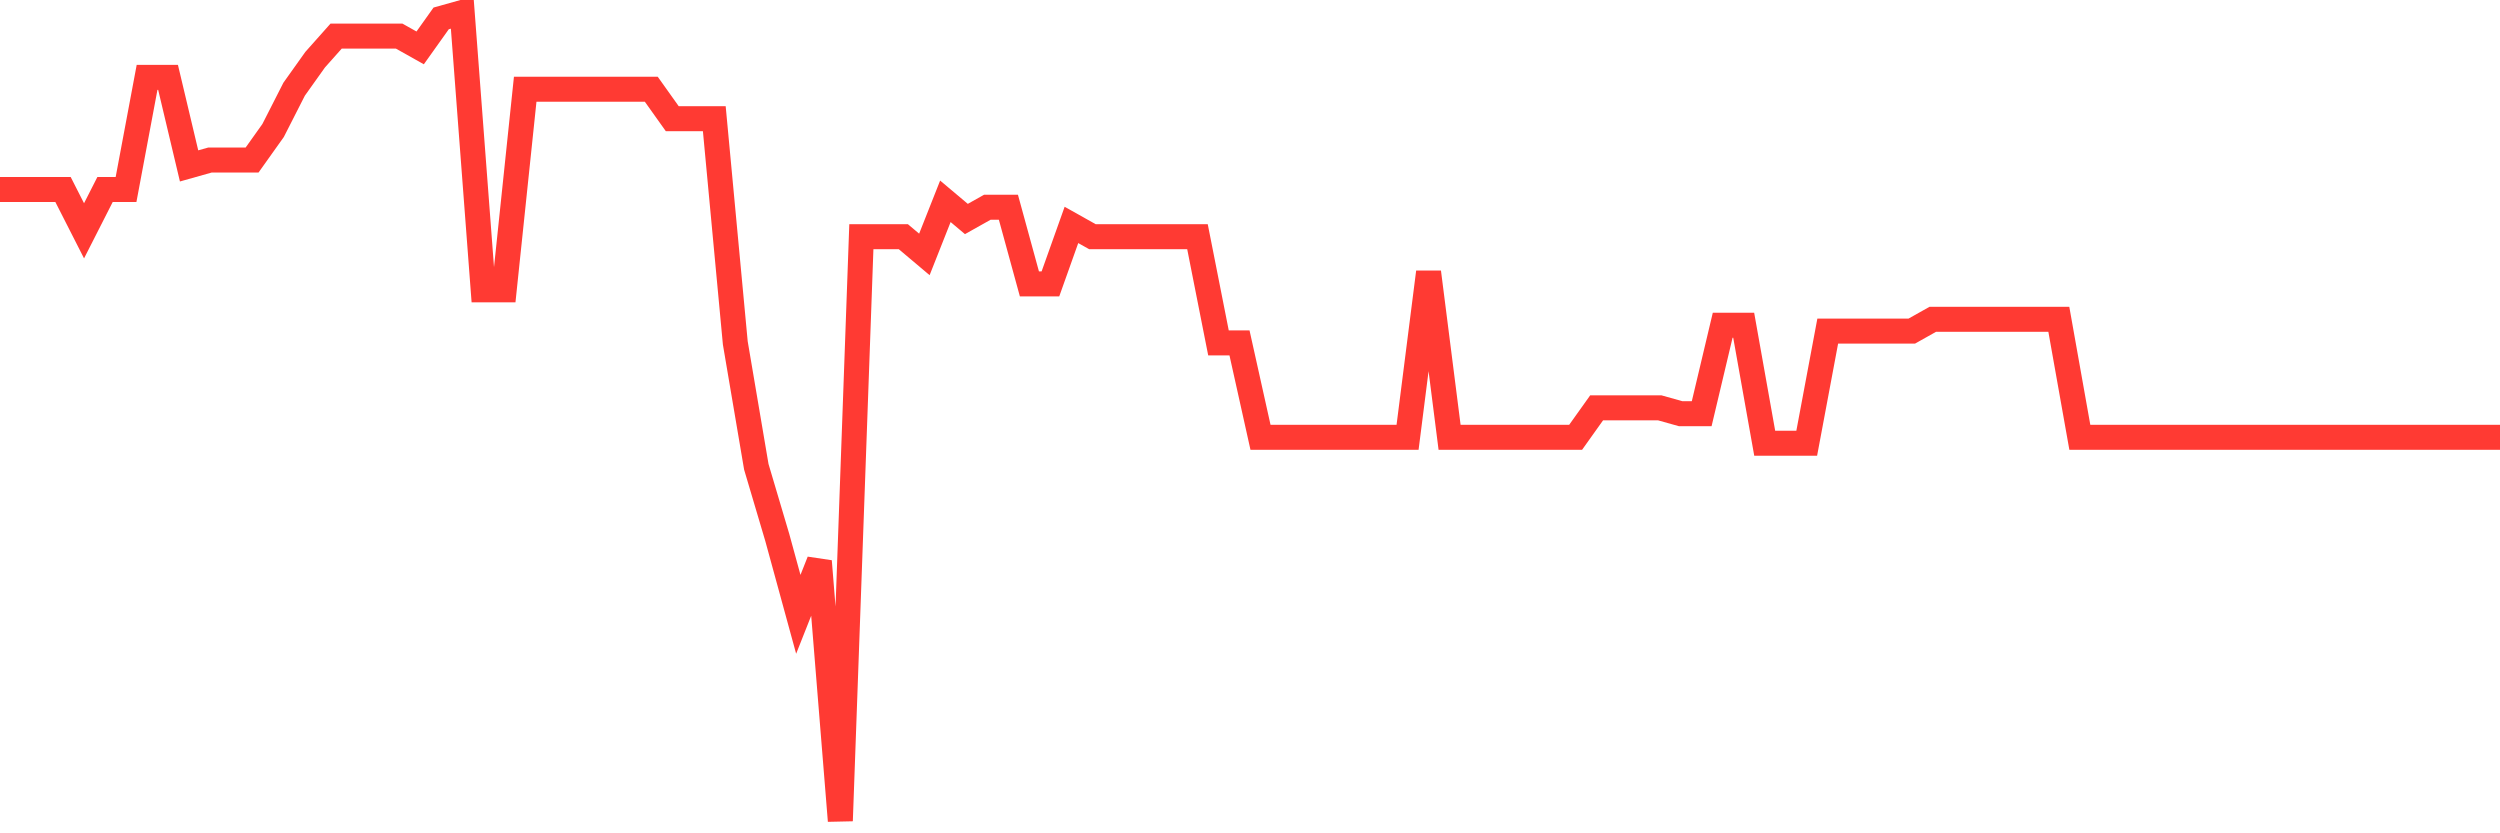 <svg
  xmlns="http://www.w3.org/2000/svg"
  xmlns:xlink="http://www.w3.org/1999/xlink"
  width="120"
  height="40"
  viewBox="0 0 120 40"
  preserveAspectRatio="none"
>
  <polyline
    points="0,9.096 1.008,9.096 2.017,9.096 3.025,9.096 4.034,11.079 5.042,9.096 6.05,9.096 7.059,3.715 8.067,3.715 9.076,7.964 10.084,7.68 11.092,7.68 12.101,7.68 13.109,6.264 14.118,4.282 15.126,2.866 16.134,1.733 17.143,1.733 18.151,1.733 19.16,1.733 20.168,2.299 21.176,0.883 22.185,0.6 23.193,13.911 24.202,13.911 25.21,4.282 26.218,4.282 27.227,4.282 28.235,4.282 29.244,4.282 30.252,4.282 31.261,4.282 32.269,5.698 33.277,5.698 34.286,5.698 35.294,16.46 36.303,22.407 37.311,25.806 38.319,29.488 39.328,26.939 40.336,39.4 41.345,11.362 42.353,11.362 43.361,11.362 44.37,12.212 45.378,9.663 46.387,10.512 47.395,9.946 48.403,9.946 49.412,13.628 50.42,13.628 51.429,10.796 52.437,11.362 53.445,11.362 54.454,11.362 55.462,11.362 56.471,11.362 57.479,11.362 58.487,16.46 59.496,16.46 60.504,20.991 61.513,20.991 62.521,20.991 63.529,20.991 64.538,20.991 65.546,20.991 66.555,20.991 67.563,20.991 68.571,13.061 69.58,20.991 70.588,20.991 71.597,20.991 72.605,20.991 73.613,20.991 74.622,20.991 75.63,20.991 76.639,19.575 77.647,19.575 78.655,19.575 79.664,19.575 80.672,19.858 81.681,19.858 82.689,15.61 83.697,15.61 84.706,21.274 85.714,21.274 86.723,21.274 87.731,15.893 88.739,15.893 89.748,15.893 90.756,15.893 91.765,15.893 92.773,15.327 93.782,15.327 94.79,15.327 95.798,15.327 96.807,15.327 97.815,15.327 98.824,15.327 99.832,20.991 100.84,20.991 101.849,20.991 102.857,20.991 103.866,20.991 104.874,20.991 105.882,20.991 106.891,20.991 107.899,20.991 108.908,20.991 109.916,20.991 110.924,20.991 111.933,20.991 112.941,20.991 113.95,20.991 114.958,20.991 115.966,20.991 116.975,20.991 117.983,20.991 118.992,20.991 120,20.991"
    fill="none"
    stroke="#ff3a33"
    stroke-width="1.2"
  >
  </polyline>
</svg>